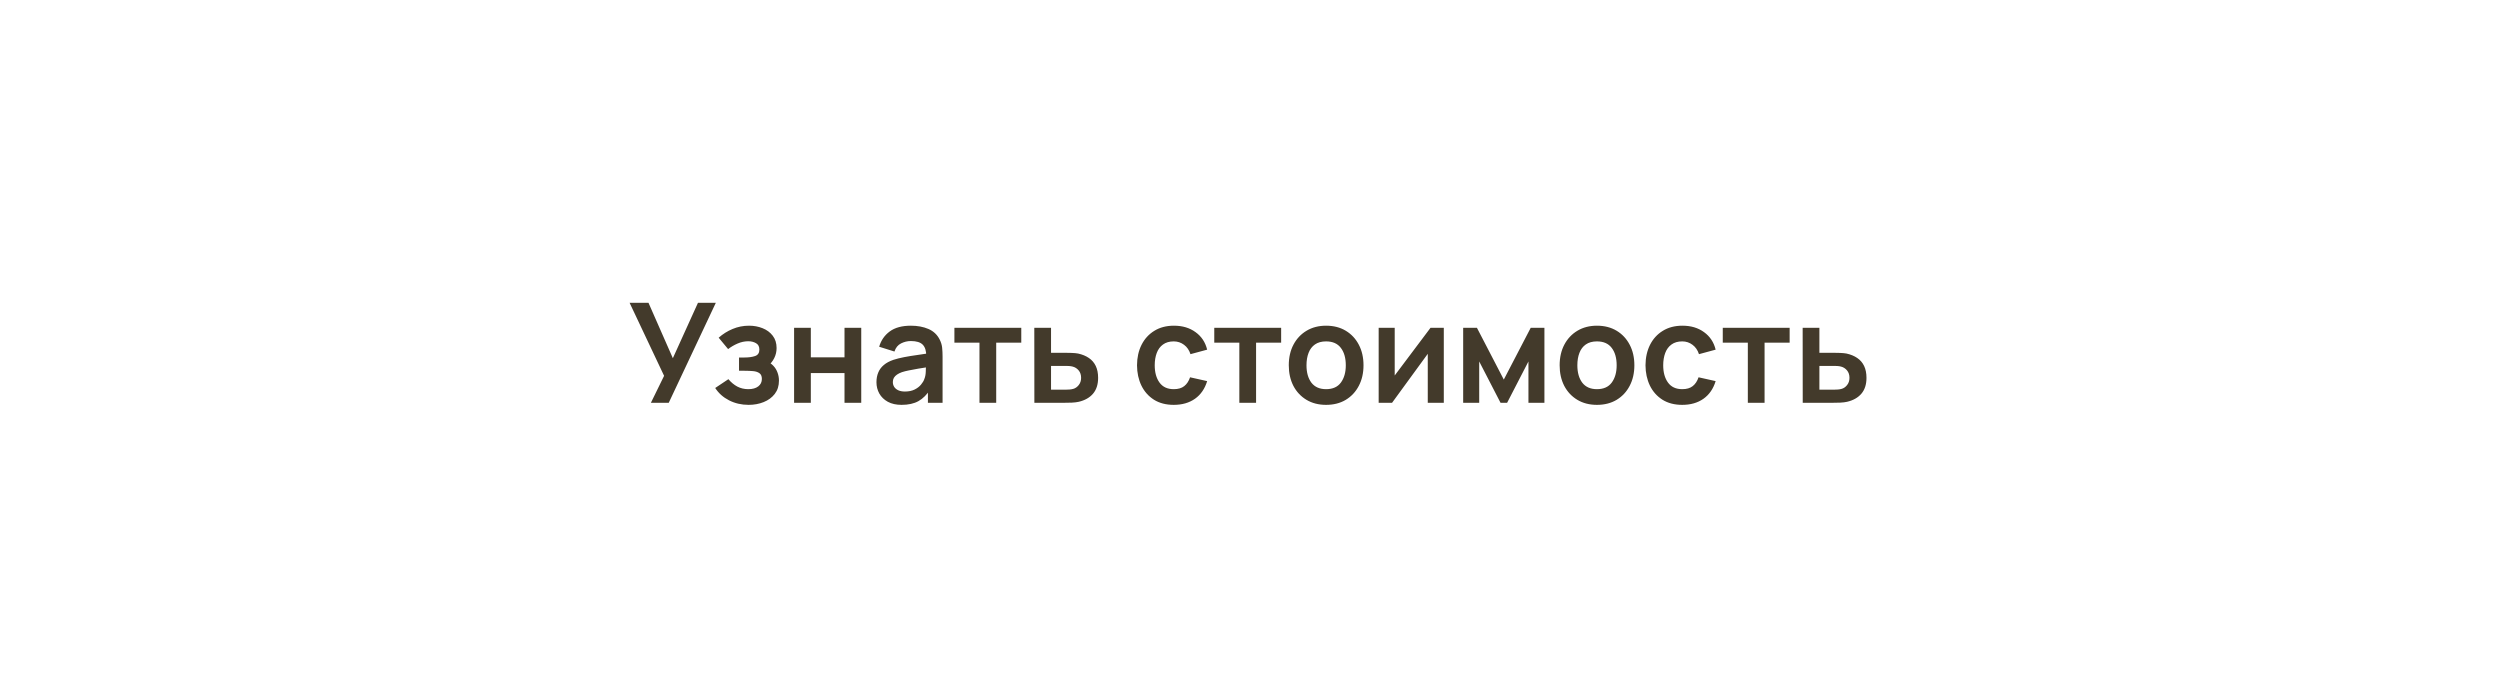 <?xml version="1.0" encoding="UTF-8"?> <svg xmlns="http://www.w3.org/2000/svg" width="360" height="100" viewBox="0 0 360 100" fill="none"><g filter="url(#filter0_i_12329_143)"><rect width="360" height="100" rx="10" fill="#DAC19A"></rect></g><rect x="1" y="1" width="358" height="98" rx="9" stroke="url(#paint0_radial_12329_143)" stroke-opacity="0.33" stroke-width="2"></rect><rect x="1" y="1" width="358" height="98" rx="9" stroke="url(#paint1_radial_12329_143)" stroke-opacity="0.77" stroke-width="2"></rect><path d="M93.73 58L95.63 54.12L90.66 43.6H93.38L96.89 51.58L100.51 43.6H103.08L96.3 58H93.73ZM107.799 58.3C106.772 58.3 105.835 58.083 104.989 57.65C104.142 57.217 103.475 56.623 102.989 55.87L104.889 54.6C105.275 55.06 105.705 55.417 106.179 55.67C106.652 55.917 107.179 56.04 107.759 56.04C108.365 56.04 108.842 55.907 109.189 55.64C109.535 55.373 109.709 55.017 109.709 54.57C109.709 54.177 109.592 53.9 109.359 53.74C109.125 53.573 108.819 53.473 108.439 53.44C108.059 53.407 107.652 53.39 107.219 53.39H106.419V51.48H107.209C107.815 51.48 108.322 51.41 108.729 51.27C109.142 51.13 109.349 50.82 109.349 50.34C109.349 49.907 109.189 49.6 108.869 49.42C108.549 49.233 108.175 49.14 107.749 49.14C107.229 49.14 106.715 49.25 106.209 49.47C105.702 49.69 105.249 49.957 104.849 50.27L103.489 48.63C104.089 48.097 104.759 47.677 105.499 47.37C106.239 47.057 107.029 46.9 107.869 46.9C108.562 46.9 109.209 47.02 109.809 47.26C110.415 47.5 110.902 47.86 111.269 48.34C111.642 48.82 111.829 49.413 111.829 50.12C111.829 50.627 111.719 51.103 111.499 51.55C111.285 51.997 110.942 52.42 110.469 52.82L110.439 52.04C110.805 52.193 111.115 52.407 111.369 52.68C111.629 52.953 111.825 53.273 111.959 53.64C112.099 54.007 112.169 54.397 112.169 54.81C112.169 55.563 111.969 56.2 111.569 56.72C111.169 57.24 110.635 57.633 109.969 57.9C109.309 58.167 108.585 58.3 107.799 58.3ZM114.349 58V47.2H116.759V51.46H121.609V47.2H124.019V58H121.609V53.72H116.759V58H114.349ZM129.83 58.3C129.05 58.3 128.39 58.153 127.85 57.86C127.31 57.56 126.9 57.163 126.62 56.67C126.347 56.177 126.21 55.633 126.21 55.04C126.21 54.52 126.297 54.053 126.47 53.64C126.643 53.22 126.91 52.86 127.27 52.56C127.63 52.253 128.097 52.003 128.67 51.81C129.103 51.67 129.61 51.543 130.19 51.43C130.777 51.317 131.41 51.213 132.09 51.12C132.777 51.02 133.493 50.913 134.24 50.8L133.38 51.29C133.387 50.543 133.22 49.993 132.88 49.64C132.54 49.287 131.967 49.11 131.16 49.11C130.673 49.11 130.203 49.223 129.75 49.45C129.297 49.677 128.98 50.067 128.8 50.62L126.6 49.93C126.867 49.017 127.373 48.283 128.12 47.73C128.873 47.177 129.887 46.9 131.16 46.9C132.12 46.9 132.963 47.057 133.69 47.37C134.423 47.683 134.967 48.197 135.32 48.91C135.513 49.29 135.63 49.68 135.67 50.08C135.71 50.473 135.73 50.903 135.73 51.37V58H133.62V55.66L133.97 56.04C133.483 56.82 132.913 57.393 132.26 57.76C131.613 58.12 130.803 58.3 129.83 58.3ZM130.31 56.38C130.857 56.38 131.323 56.283 131.71 56.09C132.097 55.897 132.403 55.66 132.63 55.38C132.863 55.1 133.02 54.837 133.1 54.59C133.227 54.283 133.297 53.933 133.31 53.54C133.33 53.14 133.34 52.817 133.34 52.57L134.08 52.79C133.353 52.903 132.73 53.003 132.21 53.09C131.69 53.177 131.243 53.26 130.87 53.34C130.497 53.413 130.167 53.497 129.88 53.59C129.6 53.69 129.363 53.807 129.17 53.94C128.977 54.073 128.827 54.227 128.72 54.4C128.62 54.573 128.57 54.777 128.57 55.01C128.57 55.277 128.637 55.513 128.77 55.72C128.903 55.92 129.097 56.08 129.35 56.2C129.61 56.32 129.93 56.38 130.31 56.38ZM141.044 58V49.34H137.434V47.2H147.064V49.34H143.454V58H141.044ZM148.949 58L148.939 47.2H151.349V50.8H153.289C153.589 50.8 153.925 50.807 154.299 50.82C154.679 50.833 154.995 50.863 155.249 50.91C155.855 51.043 156.372 51.257 156.799 51.55C157.232 51.843 157.562 52.227 157.789 52.7C158.015 53.173 158.129 53.743 158.129 54.41C158.129 55.363 157.882 56.127 157.389 56.7C156.902 57.267 156.215 57.653 155.329 57.86C155.062 57.92 154.735 57.96 154.349 57.98C153.969 57.993 153.625 58 153.319 58H148.949ZM151.349 56.11H153.529C153.675 56.11 153.839 56.103 154.019 56.09C154.199 56.077 154.372 56.047 154.539 56C154.839 55.92 155.102 55.74 155.329 55.46C155.562 55.173 155.679 54.823 155.679 54.41C155.679 53.977 155.562 53.62 155.329 53.34C155.095 53.06 154.809 52.877 154.469 52.79C154.315 52.75 154.155 52.723 153.989 52.71C153.822 52.697 153.669 52.69 153.529 52.69H151.349V56.11ZM169.02 58.3C167.906 58.3 166.956 58.053 166.17 57.56C165.383 57.06 164.78 56.38 164.36 55.52C163.946 54.66 163.736 53.687 163.73 52.6C163.736 51.493 163.953 50.513 164.38 49.66C164.813 48.8 165.426 48.127 166.22 47.64C167.013 47.147 167.956 46.9 169.05 46.9C170.276 46.9 171.313 47.21 172.16 47.83C173.013 48.443 173.57 49.283 173.83 50.35L171.43 51C171.243 50.42 170.933 49.97 170.5 49.65C170.066 49.323 169.573 49.16 169.02 49.16C168.393 49.16 167.876 49.31 167.47 49.61C167.063 49.903 166.763 50.31 166.57 50.83C166.376 51.35 166.28 51.94 166.28 52.6C166.28 53.627 166.51 54.457 166.97 55.09C167.43 55.723 168.113 56.04 169.02 56.04C169.66 56.04 170.163 55.893 170.53 55.6C170.903 55.307 171.183 54.883 171.37 54.33L173.83 54.88C173.496 55.98 172.913 56.827 172.08 57.42C171.246 58.007 170.226 58.3 169.02 58.3ZM178.465 58V49.34H174.855V47.2H184.485V49.34H180.875V58H178.465ZM190.955 58.3C189.875 58.3 188.932 58.057 188.125 57.57C187.318 57.083 186.692 56.413 186.245 55.56C185.805 54.7 185.585 53.713 185.585 52.6C185.585 51.467 185.812 50.473 186.265 49.62C186.718 48.767 187.348 48.1 188.155 47.62C188.962 47.14 189.895 46.9 190.955 46.9C192.042 46.9 192.988 47.143 193.795 47.63C194.602 48.117 195.228 48.79 195.675 49.65C196.122 50.503 196.345 51.487 196.345 52.6C196.345 53.72 196.118 54.71 195.665 55.57C195.218 56.423 194.592 57.093 193.785 57.58C192.978 58.06 192.035 58.3 190.955 58.3ZM190.955 56.04C191.915 56.04 192.628 55.72 193.095 55.08C193.562 54.44 193.795 53.613 193.795 52.6C193.795 51.553 193.558 50.72 193.085 50.1C192.612 49.473 191.902 49.16 190.955 49.16C190.308 49.16 189.775 49.307 189.355 49.6C188.942 49.887 188.635 50.29 188.435 50.81C188.235 51.323 188.135 51.92 188.135 52.6C188.135 53.647 188.372 54.483 188.845 55.11C189.325 55.73 190.028 56.04 190.955 56.04ZM207.908 47.2V58H205.598V50.95L200.458 58H198.528V47.2H200.838V54.07L205.998 47.2H207.908ZM210.696 58V47.2H212.676L216.546 54.66L220.426 47.2H222.396V58H220.096V52.05L217.026 58H216.076L213.006 52.05V58H210.696ZM229.959 58.3C228.879 58.3 227.936 58.057 227.129 57.57C226.322 57.083 225.696 56.413 225.249 55.56C224.809 54.7 224.589 53.713 224.589 52.6C224.589 51.467 224.816 50.473 225.269 49.62C225.722 48.767 226.352 48.1 227.159 47.62C227.966 47.14 228.899 46.9 229.959 46.9C231.046 46.9 231.992 47.143 232.799 47.63C233.606 48.117 234.232 48.79 234.679 49.65C235.126 50.503 235.349 51.487 235.349 52.6C235.349 53.72 235.122 54.71 234.669 55.57C234.222 56.423 233.596 57.093 232.789 57.58C231.982 58.06 231.039 58.3 229.959 58.3ZM229.959 56.04C230.919 56.04 231.632 55.72 232.099 55.08C232.566 54.44 232.799 53.613 232.799 52.6C232.799 51.553 232.562 50.72 232.089 50.1C231.616 49.473 230.906 49.16 229.959 49.16C229.312 49.16 228.779 49.307 228.359 49.6C227.946 49.887 227.639 50.29 227.439 50.81C227.239 51.323 227.139 51.92 227.139 52.6C227.139 53.647 227.376 54.483 227.849 55.11C228.329 55.73 229.032 56.04 229.959 56.04ZM242.242 58.3C241.129 58.3 240.179 58.053 239.392 57.56C238.606 57.06 238.002 56.38 237.582 55.52C237.169 54.66 236.959 53.687 236.952 52.6C236.959 51.493 237.176 50.513 237.602 49.66C238.036 48.8 238.649 48.127 239.442 47.64C240.236 47.147 241.179 46.9 242.272 46.9C243.499 46.9 244.536 47.21 245.382 47.83C246.236 48.443 246.792 49.283 247.052 50.35L244.652 51C244.466 50.42 244.156 49.97 243.722 49.65C243.289 49.323 242.796 49.16 242.242 49.16C241.616 49.16 241.099 49.31 240.692 49.61C240.286 49.903 239.986 50.31 239.792 50.83C239.599 51.35 239.502 51.94 239.502 52.6C239.502 53.627 239.732 54.457 240.192 55.09C240.652 55.723 241.336 56.04 242.242 56.04C242.882 56.04 243.386 55.893 243.752 55.6C244.126 55.307 244.406 54.883 244.592 54.33L247.052 54.88C246.719 55.98 246.136 56.827 245.302 57.42C244.469 58.007 243.449 58.3 242.242 58.3ZM251.688 58V49.34H248.078V47.2H257.708V49.34H254.098V58H251.688ZM259.593 58L259.583 47.2H261.993V50.8H263.933C264.233 50.8 264.57 50.807 264.943 50.82C265.323 50.833 265.64 50.863 265.893 50.91C266.5 51.043 267.016 51.257 267.443 51.55C267.876 51.843 268.206 52.227 268.433 52.7C268.66 53.173 268.773 53.743 268.773 54.41C268.773 55.363 268.526 56.127 268.033 56.7C267.546 57.267 266.86 57.653 265.973 57.86C265.706 57.92 265.38 57.96 264.993 57.98C264.613 57.993 264.27 58 263.963 58H259.593ZM261.993 56.11H264.173C264.32 56.11 264.483 56.103 264.663 56.09C264.843 56.077 265.016 56.047 265.183 56C265.483 55.92 265.746 55.74 265.973 55.46C266.206 55.173 266.323 54.823 266.323 54.41C266.323 53.977 266.206 53.62 265.973 53.34C265.74 53.06 265.453 52.877 265.113 52.79C264.96 52.75 264.8 52.723 264.633 52.71C264.466 52.697 264.313 52.69 264.173 52.69H261.993V56.11Z" fill="#433A2B"></path><defs><filter id="filter0_i_12329_143" x="0" y="0" width="360" height="100" filterUnits="userSpaceOnUse" color-interpolation-filters="sRGB"><feFlood flood-opacity="0" result="BackgroundImageFix"></feFlood><feBlend mode="normal" in="SourceGraphic" in2="BackgroundImageFix" result="shape"></feBlend><feColorMatrix in="SourceAlpha" type="matrix" values="0 0 0 0 0 0 0 0 0 0 0 0 0 0 0 0 0 0 127 0" result="hardAlpha"></feColorMatrix><feOffset></feOffset><feGaussianBlur stdDeviation="46.081"></feGaussianBlur><feComposite in2="hardAlpha" operator="arithmetic" k2="-1" k3="1"></feComposite><feColorMatrix type="matrix" values="0 0 0 0 0.446 0 0 0 0 0.446 0 0 0 0 0.446 0 0 0 0.25 0"></feColorMatrix><feBlend mode="screen" in2="shape" result="effect1_innerShadow_12329_143"></feBlend></filter><radialGradient id="paint0_radial_12329_143" cx="0" cy="0" r="1" gradientUnits="userSpaceOnUse" gradientTransform="translate(180 1.339) rotate(90) scale(98.661 355.179)"><stop stop-color="white"></stop><stop offset="1" stop-color="white" stop-opacity="0"></stop></radialGradient><radialGradient id="paint1_radial_12329_143" cx="0" cy="0" r="1" gradientUnits="userSpaceOnUse" gradientTransform="translate(180 1.339) rotate(90) scale(34.375 123.75)"><stop stop-color="white"></stop><stop offset="1" stop-color="white" stop-opacity="0"></stop></radialGradient></defs></svg> 